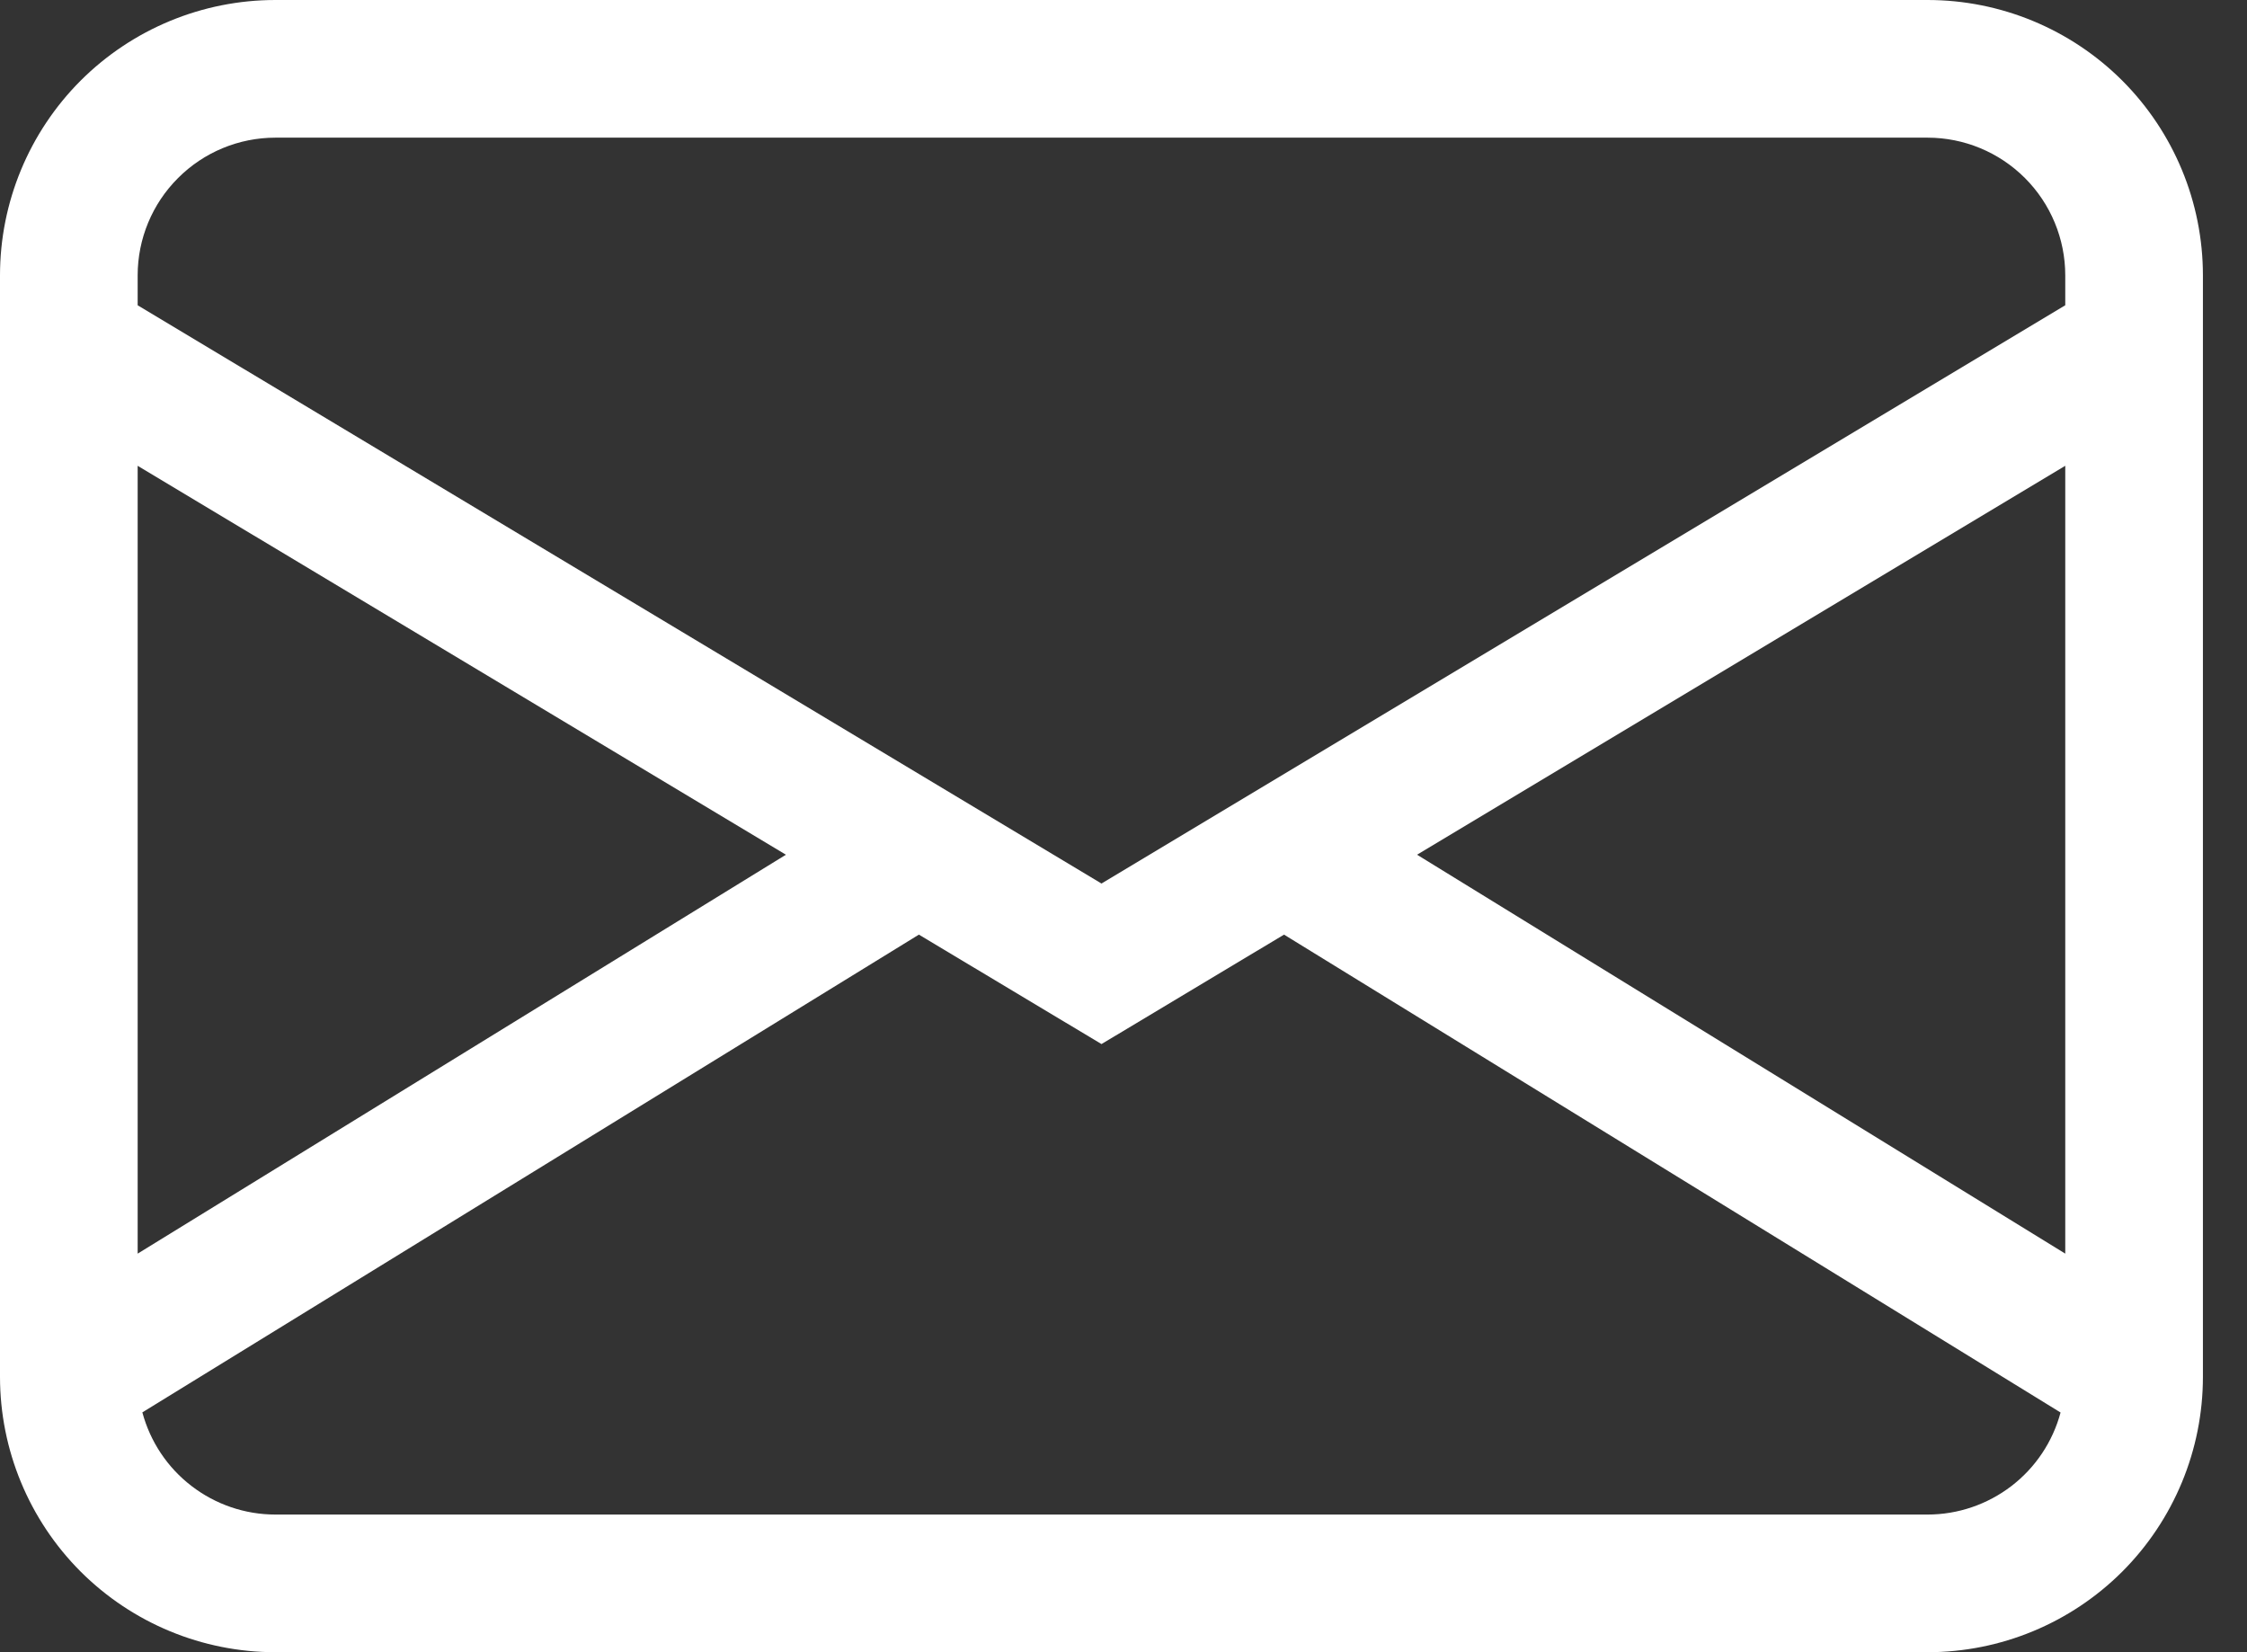 <svg width="34" height="25" viewBox="0 0 34 25" fill="none" xmlns="http://www.w3.org/2000/svg">
<rect x="0" y="0" width="34" height="25" fill="#333333" stroke="none"/>
<path d="M0 4.167C0 3.062 0.439 2.002 1.22 1.22C2.002 0.439 3.062 0 4.167 0H29.167C30.272 0 31.331 0.439 32.113 1.22C32.894 2.002 33.333 3.062 33.333 4.167V20.833C33.333 21.938 32.894 22.998 32.113 23.78C31.331 24.561 30.272 25 29.167 25H4.167C3.062 25 2.002 24.561 1.22 23.78C0.439 22.998 0 21.938 0 20.833V4.167ZM4.167 2.083C3.614 2.083 3.084 2.303 2.694 2.694C2.303 3.084 2.083 3.614 2.083 4.167V4.619L16.667 13.369L31.25 4.619V4.167C31.25 3.614 31.03 3.084 30.64 2.694C30.249 2.303 29.719 2.083 29.167 2.083H4.167ZM31.25 7.048L21.442 12.933L31.25 18.969V7.048ZM31.179 21.373L19.429 14.142L16.667 15.798L13.904 14.142L2.154 21.371C2.273 21.814 2.534 22.206 2.898 22.485C3.262 22.765 3.708 22.917 4.167 22.917H29.167C29.625 22.917 30.071 22.765 30.435 22.486C30.799 22.207 31.06 21.816 31.179 21.373ZM2.083 18.969L11.892 12.933L2.083 7.048V18.969Z" fill="white"/>
</svg>
